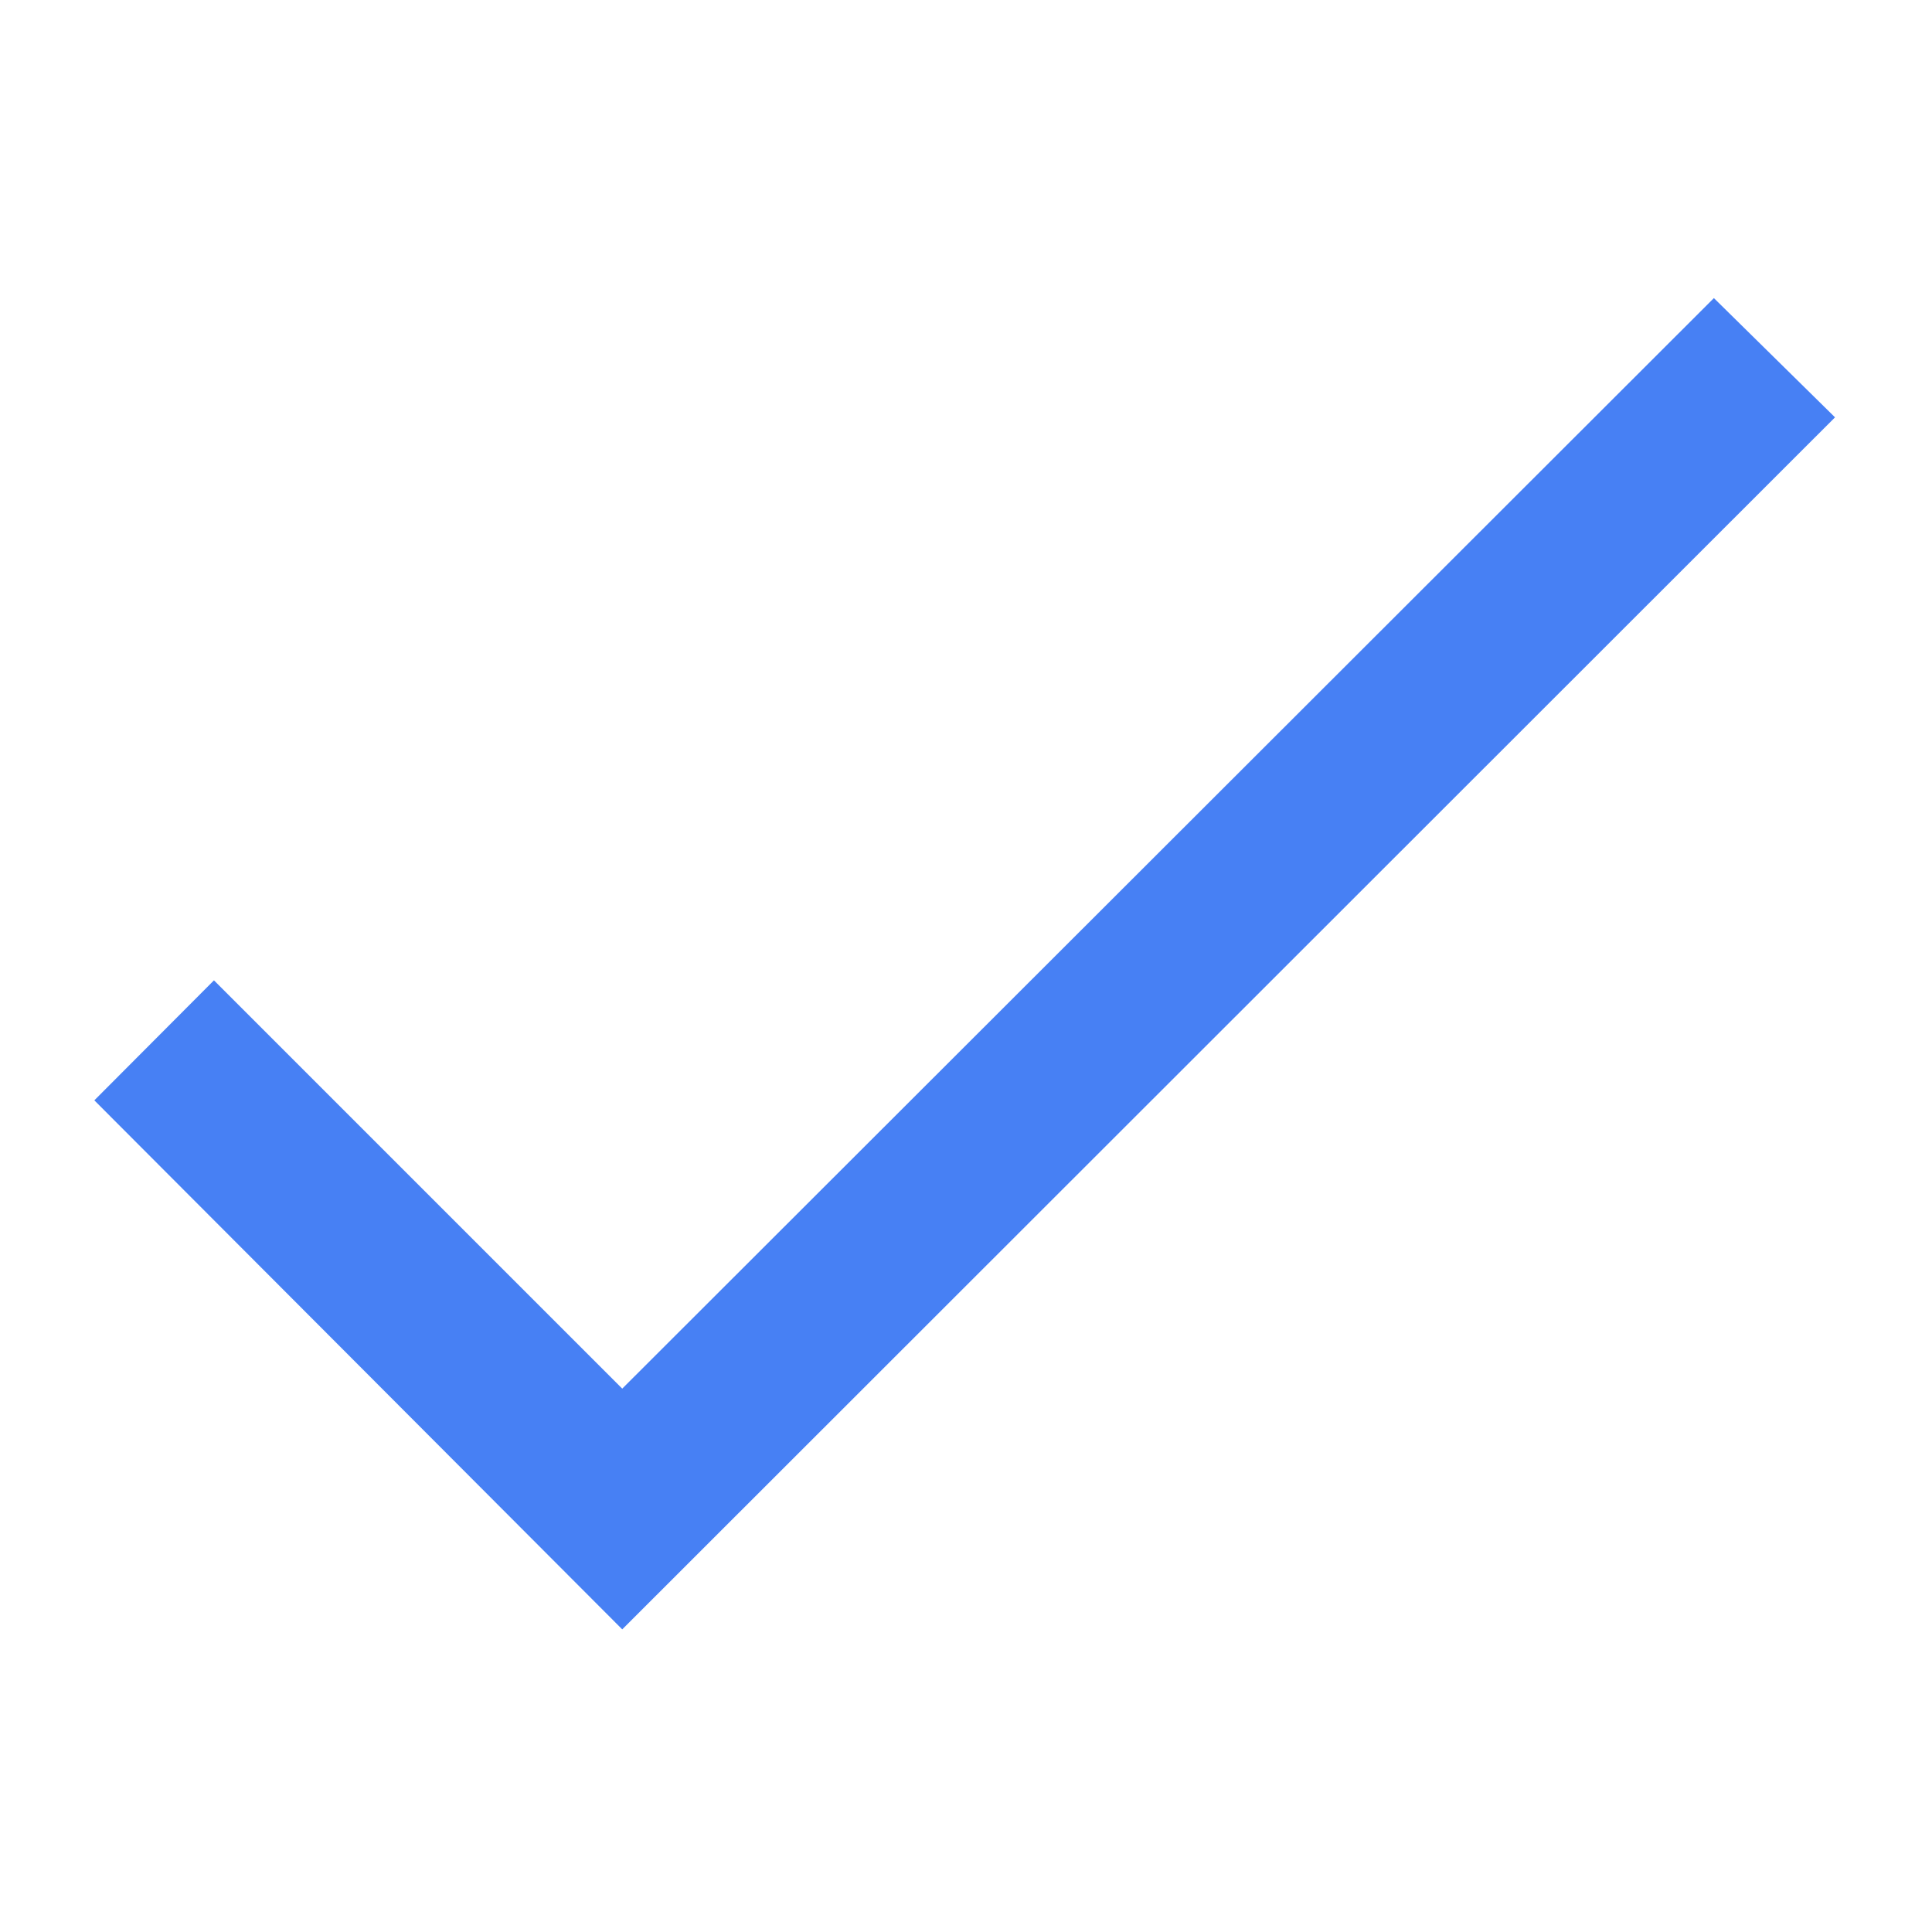 <?xml version="1.0" encoding="utf-8"?>
<!-- Generator: Adobe Illustrator 25.0.1, SVG Export Plug-In . SVG Version: 6.00 Build 0)  -->
<svg version="1.1" id="Layer_1" xmlns="http://www.w3.org/2000/svg" xmlns:xlink="http://www.w3.org/1999/xlink" x="0px" y="0px"
	 viewBox="0 0 512 512" style="enable-background:new 0 0 512 512;" xml:space="preserve">
<style type="text/css">
	.st0{fill:#00D69F;stroke:#00D69F;stroke-miterlimit:10;}
	.st1{fill:none;stroke:#363FE0;stroke-width:4;stroke-miterlimit:10;}
	.st2{fill:#4780F4;}
</style>
<path class="st0" d="M726.1,428.4c-5.3,0-10.6-2-14.6-6.1L587.2,298c-8.1-8.1-8.1-21.2,0-29.3c8.1-8.1,21.2-8.1,29.3,0l109.7,109.7
	l289.2-289.3c8.1-8.1,21.2-8.1,29.3,0s8.1,21.2,0,29.3L740.8,422.3C736.8,426.3,731.5,428.4,726.1,428.4z"/>
<polyline class="st1" points="587.2,268.6 724.2,405.7 1044.7,89.1 "/>
<polygon class="st2" points="164.9,368 56.7,259.8 25,291.6 164.9,431.8 486.3,110.6 454.2,79 "/>
</svg>